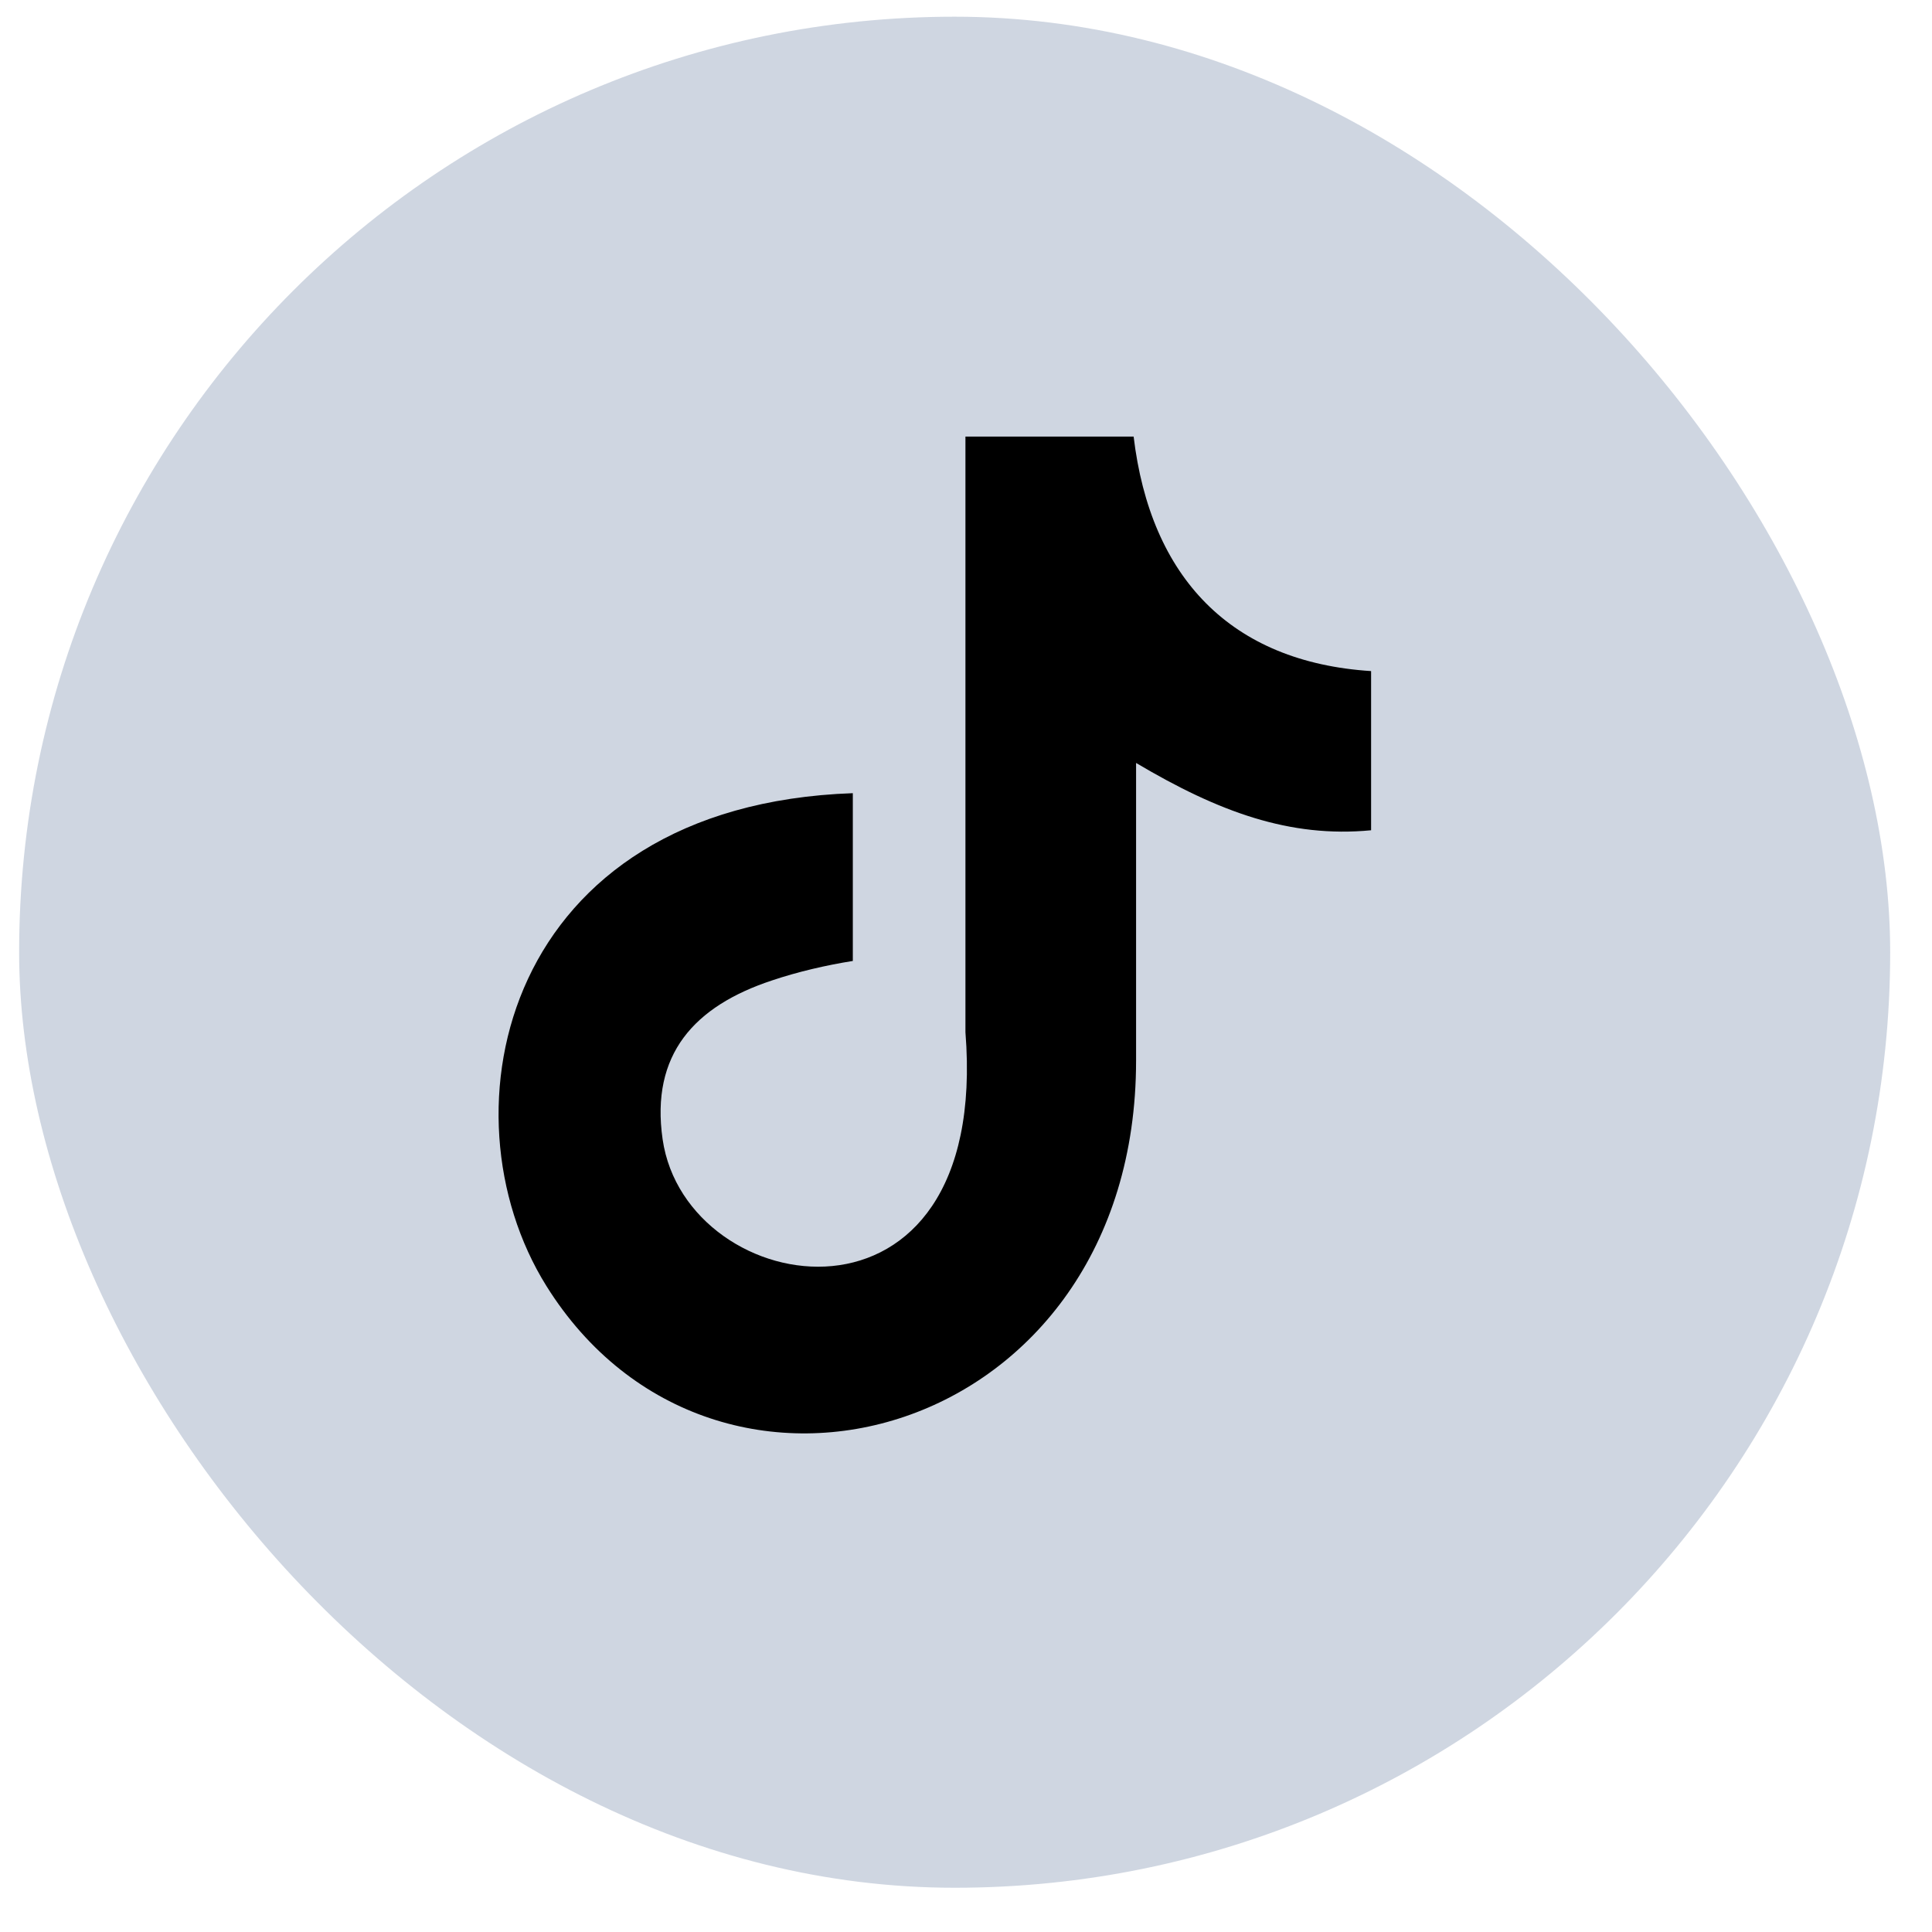 <svg width="31" height="31" viewBox="0 0 31 31" fill="none" xmlns="http://www.w3.org/2000/svg">
<rect x="0.307" y="0.268" width="30.022" height="30.022" rx="15.011" fill="#415D8B" fill-opacity="0.25"/>
<path fill-rule="evenodd" clip-rule="evenodd" d="M18.189 7C18.459 9.27 19.752 10.624 22 10.768V13.322C20.697 13.447 19.556 13.029 18.229 12.242V17.018C18.229 23.085 11.479 24.981 8.766 20.632C7.022 17.834 8.09 12.923 13.684 12.727V15.419C13.257 15.487 12.802 15.592 12.386 15.732C11.142 16.144 10.436 16.917 10.632 18.28C11.009 20.892 15.897 21.665 15.491 16.562V7.005H18.189V7Z" fill="black"/>
</svg>
